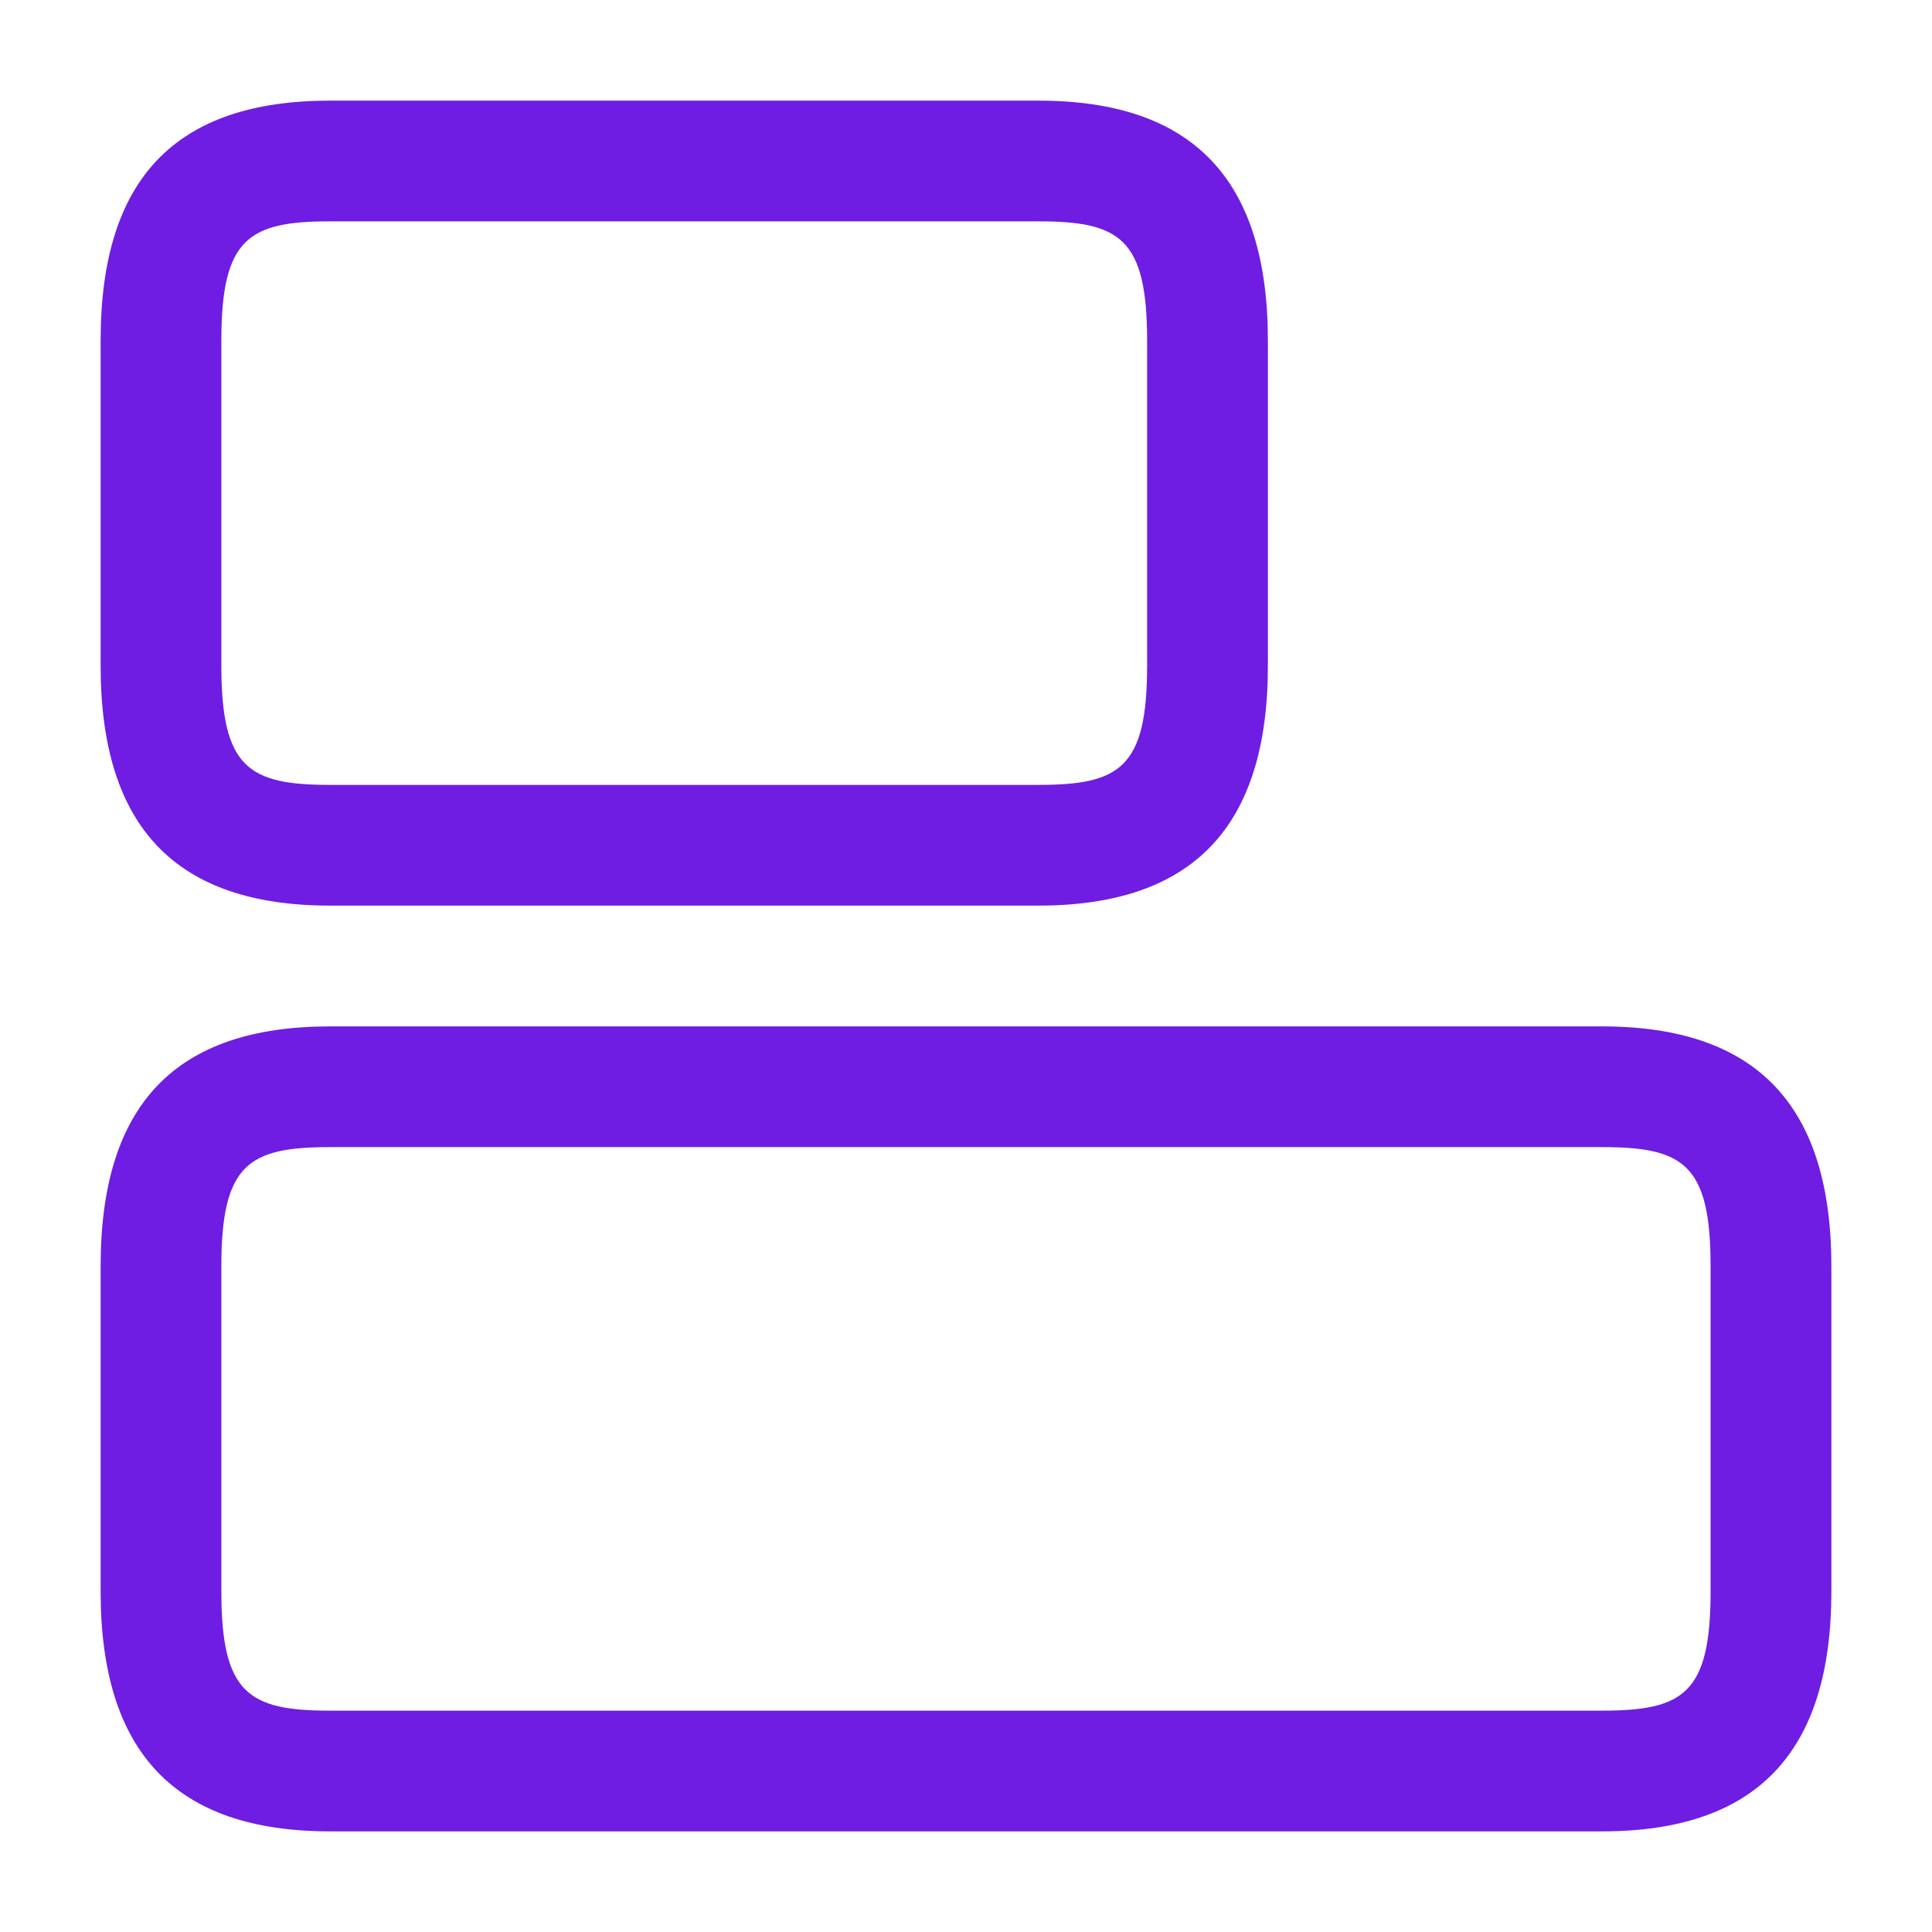 <svg width="35" height="35" viewBox="0 0 35 35" fill="none" xmlns="http://www.w3.org/2000/svg">
<path d="M29.021 33.177H5.979C3.179 33.177 1.823 31.748 1.823 28.831V22.94C1.823 20.008 3.179 18.594 5.979 18.594H29.021C31.821 18.594 33.177 20.023 33.177 22.94V28.831C33.177 31.748 31.821 33.177 29.021 33.177ZM5.979 20.781C4.506 20.781 4.01 21.087 4.01 22.94V28.831C4.01 30.683 4.506 30.99 5.979 30.99H29.021C30.494 30.99 30.989 30.683 30.989 28.831V22.94C30.989 21.087 30.494 20.781 29.021 20.781H5.979Z" fill="#6F1DE2"/>
<path d="M18.812 16.406H5.979C3.179 16.406 1.823 14.977 1.823 12.06V6.169C1.823 3.237 3.179 1.823 5.979 1.823H18.812C21.612 1.823 22.969 3.252 22.969 6.169V12.06C22.969 14.977 21.612 16.406 18.812 16.406ZM5.979 4.01C4.506 4.01 4.01 4.317 4.01 6.169V12.06C4.01 13.912 4.506 14.219 5.979 14.219H18.812C20.285 14.219 20.781 13.912 20.781 12.06V6.169C20.781 4.317 20.285 4.01 18.812 4.01H5.979Z" fill="#6F1DE2"/>
</svg>
